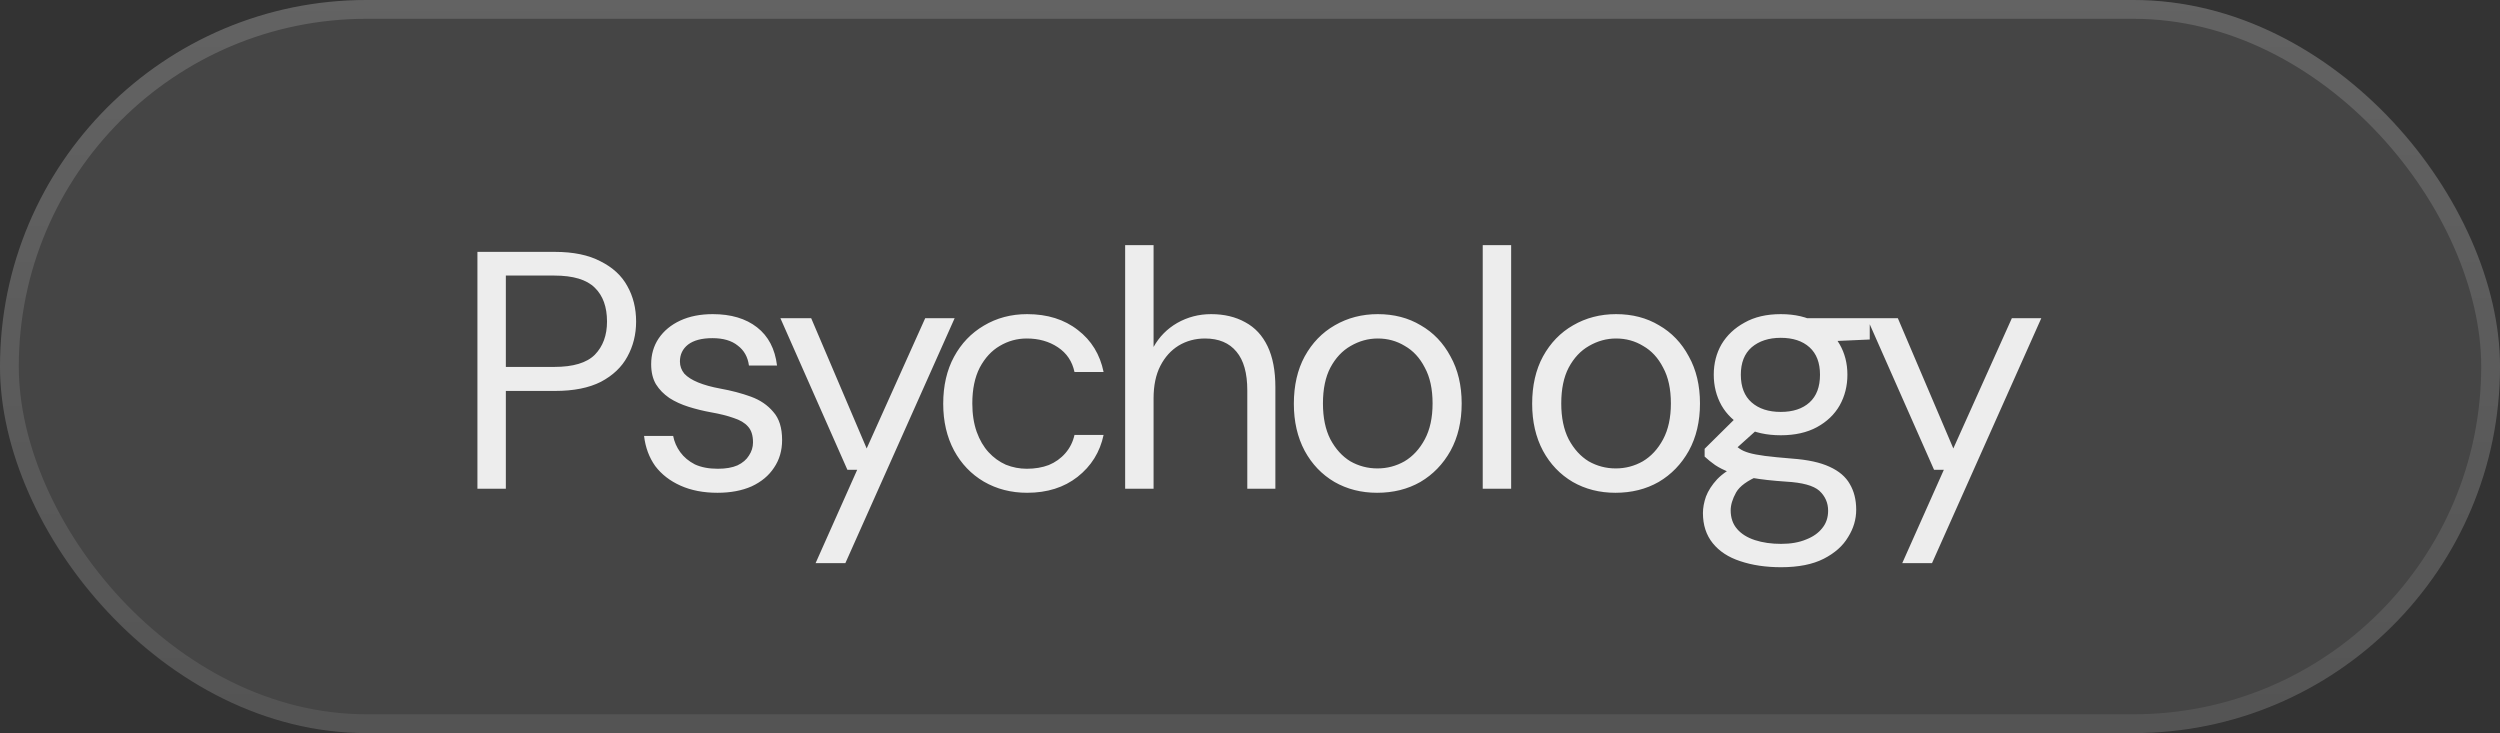 <svg width="133" height="39" viewBox="0 0 133 39" fill="none" xmlns="http://www.w3.org/2000/svg">
<rect x="0" y="0" width="133" height="39" fill="#333333" stroke="none"/>
<rect width="133" height="39" rx="19.5" fill="white" fill-opacity="0.09"/>
<rect x="0.5" y="0.5" width="132" height="38" rx="19" stroke="url(#paint0_linear_28_2624)" stroke-opacity="0.4"/>
<path d="M25.399 26V13.4H29.521C30.505 13.4 31.315 13.568 31.951 13.904C32.599 14.228 33.073 14.666 33.373 15.218C33.685 15.77 33.841 16.4 33.841 17.108C33.841 17.792 33.685 18.416 33.373 18.98C33.073 19.532 32.605 19.976 31.969 20.312C31.333 20.636 30.517 20.798 29.521 20.798H26.911V26H25.399ZM26.911 19.52H29.485C30.493 19.52 31.213 19.304 31.645 18.872C32.077 18.428 32.293 17.84 32.293 17.108C32.293 16.328 32.077 15.728 31.645 15.308C31.213 14.876 30.493 14.66 29.485 14.66H26.911V19.52ZM38.17 26.216C37.426 26.216 36.772 26.09 36.208 25.838C35.644 25.586 35.194 25.238 34.858 24.794C34.534 24.338 34.336 23.804 34.264 23.192H35.812C35.872 23.504 35.998 23.792 36.19 24.056C36.382 24.32 36.64 24.536 36.964 24.704C37.3 24.86 37.708 24.938 38.188 24.938C38.608 24.938 38.956 24.878 39.232 24.758C39.508 24.626 39.712 24.452 39.844 24.236C39.988 24.02 40.06 23.786 40.06 23.534C40.06 23.162 39.97 22.88 39.79 22.688C39.622 22.496 39.37 22.346 39.034 22.238C38.698 22.118 38.29 22.016 37.81 21.932C37.414 21.86 37.024 21.764 36.64 21.644C36.256 21.524 35.914 21.368 35.614 21.176C35.314 20.972 35.074 20.726 34.894 20.438C34.726 20.15 34.642 19.796 34.642 19.376C34.642 18.86 34.774 18.404 35.038 18.008C35.314 17.6 35.698 17.282 36.19 17.054C36.682 16.826 37.258 16.712 37.918 16.712C38.89 16.712 39.676 16.946 40.276 17.414C40.876 17.882 41.23 18.56 41.338 19.448H39.844C39.784 18.992 39.586 18.638 39.25 18.386C38.926 18.122 38.476 17.99 37.9 17.99C37.336 17.99 36.904 18.104 36.604 18.332C36.316 18.56 36.172 18.86 36.172 19.232C36.172 19.472 36.25 19.688 36.406 19.88C36.574 20.06 36.82 20.216 37.144 20.348C37.468 20.48 37.858 20.588 38.314 20.672C38.914 20.78 39.46 20.924 39.952 21.104C40.444 21.284 40.84 21.554 41.14 21.914C41.452 22.262 41.608 22.76 41.608 23.408C41.608 23.972 41.464 24.464 41.176 24.884C40.9 25.304 40.504 25.634 39.988 25.874C39.472 26.102 38.866 26.216 38.17 26.216ZM43.389 29.96L45.603 24.992H45.081L41.517 16.928H43.155L46.107 23.858L49.221 16.928H50.787L44.973 29.96H43.389ZM54.643 26.216C53.791 26.216 53.023 26.018 52.339 25.622C51.667 25.226 51.139 24.674 50.755 23.966C50.371 23.246 50.179 22.418 50.179 21.482C50.179 20.522 50.371 19.688 50.755 18.98C51.139 18.272 51.667 17.72 52.339 17.324C53.023 16.916 53.791 16.712 54.643 16.712C55.723 16.712 56.623 16.994 57.343 17.558C58.063 18.11 58.519 18.854 58.711 19.79H57.163C57.043 19.226 56.749 18.788 56.281 18.476C55.813 18.164 55.261 18.008 54.625 18.008C54.109 18.008 53.629 18.14 53.185 18.404C52.753 18.656 52.399 19.04 52.123 19.556C51.859 20.072 51.727 20.708 51.727 21.464C51.727 22.028 51.805 22.532 51.961 22.976C52.117 23.408 52.327 23.768 52.591 24.056C52.855 24.344 53.161 24.566 53.509 24.722C53.869 24.866 54.241 24.938 54.625 24.938C55.057 24.938 55.447 24.872 55.795 24.74C56.143 24.596 56.437 24.386 56.677 24.11C56.917 23.834 57.079 23.51 57.163 23.138H58.711C58.519 24.05 58.057 24.794 57.325 25.37C56.605 25.934 55.711 26.216 54.643 26.216ZM59.858 26V13.04H61.37V18.458C61.67 17.918 62.09 17.492 62.63 17.18C63.182 16.868 63.782 16.712 64.43 16.712C65.126 16.712 65.732 16.856 66.248 17.144C66.764 17.42 67.16 17.846 67.436 18.422C67.712 18.998 67.85 19.724 67.85 20.6V26H66.356V20.762C66.356 19.85 66.164 19.166 65.78 18.71C65.396 18.242 64.838 18.008 64.106 18.008C63.59 18.008 63.122 18.134 62.702 18.386C62.294 18.638 61.97 18.998 61.73 19.466C61.49 19.934 61.37 20.51 61.37 21.194V26H59.858ZM73.261 26.216C72.421 26.216 71.665 26.024 70.993 25.64C70.321 25.244 69.793 24.692 69.409 23.984C69.025 23.264 68.833 22.43 68.833 21.482C68.833 20.51 69.025 19.67 69.409 18.962C69.805 18.242 70.339 17.69 71.011 17.306C71.695 16.91 72.457 16.712 73.297 16.712C74.161 16.712 74.923 16.91 75.583 17.306C76.255 17.69 76.783 18.242 77.167 18.962C77.563 19.67 77.761 20.504 77.761 21.464C77.761 22.424 77.563 23.264 77.167 23.984C76.771 24.692 76.237 25.244 75.565 25.64C74.893 26.024 74.125 26.216 73.261 26.216ZM73.279 24.92C73.795 24.92 74.275 24.794 74.719 24.542C75.163 24.278 75.523 23.888 75.799 23.372C76.075 22.856 76.213 22.22 76.213 21.464C76.213 20.696 76.075 20.06 75.799 19.556C75.535 19.04 75.181 18.656 74.737 18.404C74.305 18.14 73.825 18.008 73.297 18.008C72.793 18.008 72.313 18.14 71.857 18.404C71.413 18.656 71.053 19.04 70.777 19.556C70.513 20.06 70.381 20.696 70.381 21.464C70.381 22.22 70.513 22.856 70.777 23.372C71.053 23.888 71.407 24.278 71.839 24.542C72.283 24.794 72.763 24.92 73.279 24.92ZM78.881 26V13.04H80.393V26H78.881ZM85.939 26.216C85.099 26.216 84.343 26.024 83.671 25.64C82.999 25.244 82.471 24.692 82.087 23.984C81.703 23.264 81.511 22.43 81.511 21.482C81.511 20.51 81.703 19.67 82.087 18.962C82.483 18.242 83.017 17.69 83.689 17.306C84.373 16.91 85.135 16.712 85.975 16.712C86.839 16.712 87.601 16.91 88.261 17.306C88.933 17.69 89.461 18.242 89.845 18.962C90.241 19.67 90.439 20.504 90.439 21.464C90.439 22.424 90.241 23.264 89.845 23.984C89.449 24.692 88.915 25.244 88.243 25.64C87.571 26.024 86.803 26.216 85.939 26.216ZM85.957 24.92C86.473 24.92 86.953 24.794 87.397 24.542C87.841 24.278 88.201 23.888 88.477 23.372C88.753 22.856 88.891 22.22 88.891 21.464C88.891 20.696 88.753 20.06 88.477 19.556C88.213 19.04 87.859 18.656 87.415 18.404C86.983 18.14 86.503 18.008 85.975 18.008C85.471 18.008 84.991 18.14 84.535 18.404C84.091 18.656 83.731 19.04 83.455 19.556C83.191 20.06 83.059 20.696 83.059 21.464C83.059 22.22 83.191 22.856 83.455 23.372C83.731 23.888 84.085 24.278 84.517 24.542C84.961 24.794 85.441 24.92 85.957 24.92ZM94.754 30.176C93.938 30.176 93.212 30.068 92.576 29.852C91.952 29.648 91.466 29.33 91.118 28.898C90.77 28.466 90.596 27.932 90.596 27.296C90.596 27.02 90.65 26.726 90.758 26.414C90.878 26.102 91.076 25.796 91.352 25.496C91.64 25.196 92.042 24.926 92.558 24.686L93.602 25.298C92.966 25.562 92.552 25.862 92.36 26.198C92.168 26.546 92.072 26.864 92.072 27.152C92.072 27.548 92.186 27.878 92.414 28.142C92.642 28.406 92.96 28.604 93.368 28.736C93.776 28.868 94.238 28.934 94.754 28.934C95.27 28.934 95.714 28.856 96.086 28.7C96.458 28.556 96.746 28.352 96.95 28.088C97.154 27.836 97.256 27.53 97.256 27.17C97.256 26.75 97.1 26.396 96.788 26.108C96.476 25.832 95.882 25.67 95.006 25.622C94.298 25.574 93.704 25.508 93.224 25.424C92.744 25.34 92.348 25.244 92.036 25.136C91.724 25.016 91.46 24.884 91.244 24.74C91.04 24.596 90.854 24.446 90.686 24.29V23.876L92.432 22.148L93.746 22.616L91.946 24.236L92.18 23.606C92.312 23.702 92.438 23.792 92.558 23.876C92.678 23.96 92.84 24.032 93.044 24.092C93.248 24.152 93.53 24.206 93.89 24.254C94.262 24.302 94.748 24.35 95.348 24.398C96.176 24.458 96.836 24.602 97.328 24.83C97.832 25.058 98.192 25.364 98.408 25.748C98.636 26.132 98.75 26.588 98.75 27.116C98.75 27.632 98.606 28.118 98.318 28.574C98.042 29.042 97.61 29.426 97.022 29.726C96.434 30.026 95.678 30.176 94.754 30.176ZM94.736 23.156C93.98 23.156 93.332 23.012 92.792 22.724C92.264 22.436 91.862 22.052 91.586 21.572C91.31 21.08 91.172 20.534 91.172 19.934C91.172 19.334 91.31 18.794 91.586 18.314C91.874 17.834 92.282 17.45 92.81 17.162C93.338 16.862 93.98 16.712 94.736 16.712C95.492 16.712 96.134 16.862 96.662 17.162C97.19 17.45 97.592 17.834 97.868 18.314C98.144 18.794 98.282 19.334 98.282 19.934C98.282 20.534 98.144 21.08 97.868 21.572C97.592 22.052 97.19 22.436 96.662 22.724C96.134 23.012 95.492 23.156 94.736 23.156ZM94.736 21.914C95.384 21.914 95.894 21.746 96.266 21.41C96.638 21.074 96.824 20.582 96.824 19.934C96.824 19.298 96.638 18.812 96.266 18.476C95.894 18.14 95.384 17.972 94.736 17.972C94.1 17.972 93.584 18.14 93.188 18.476C92.804 18.812 92.612 19.298 92.612 19.934C92.612 20.582 92.804 21.074 93.188 21.41C93.572 21.746 94.088 21.914 94.736 21.914ZM96.212 18.206L95.762 16.928H99.47V18.062L96.212 18.206ZM101.199 29.96L103.413 24.992H102.891L99.327 16.928H100.965L103.917 23.858L107.031 16.928H108.597L102.783 29.96H101.199Z" fill="white" fill-opacity="0.9"/>
<defs>
<linearGradient id="paint0_linear_28_2624" x1="66.5" y1="0" x2="66.5" y2="39" gradientUnits="userSpaceOnUse">
<stop stop-color="white" stop-opacity="0.4"/>
<stop offset="1" stop-color="white" stop-opacity="0.2"/>
</linearGradient>
</defs>
</svg>
